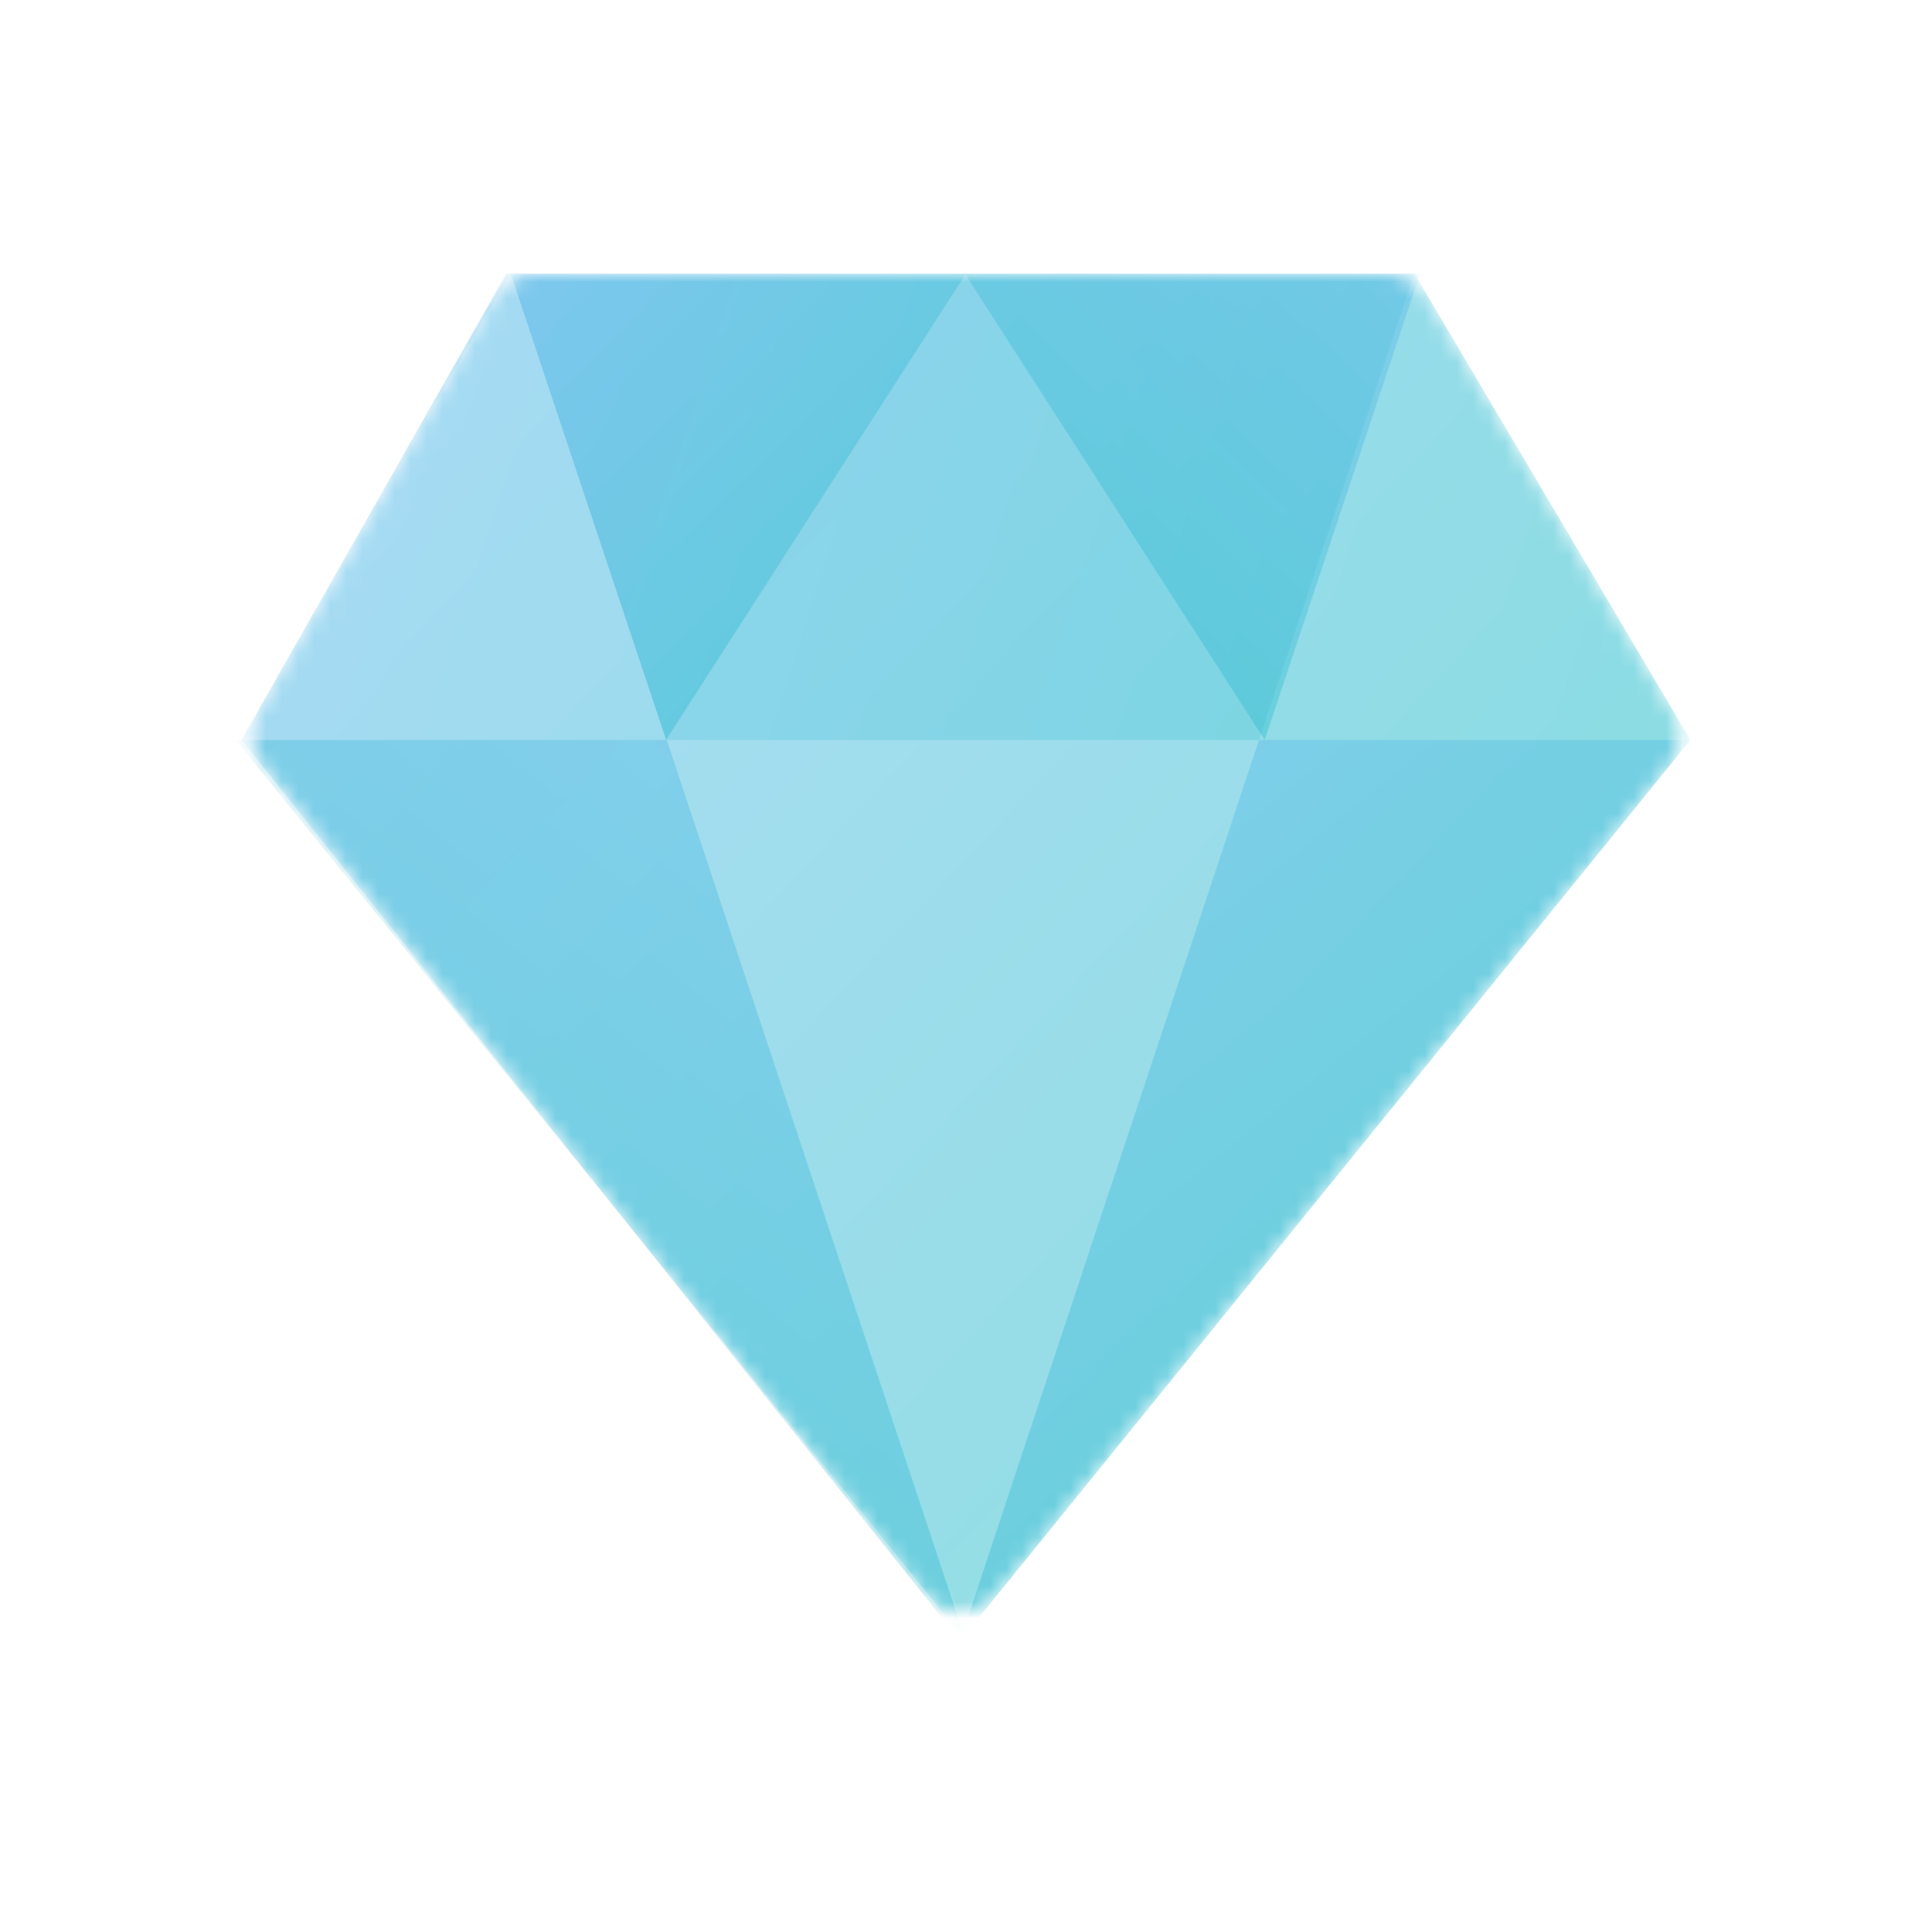 <svg xmlns="http://www.w3.org/2000/svg" xmlns:xlink="http://www.w3.org/1999/xlink" fill="none" version="1.1" width="120" height="120" viewBox="0 0 120 120"><defs><mask id="master_svg0_13_4481/13_4447" style="mask-type:alpha" maskUnits="objectBoundingBox"><g><path d="M55.915,97.237L17.026,48.499C16.295,47.582,15.925,47.116,15.758,46.601C15.612,46.152,15.574,45.674,15.648,45.207C15.732,44.673,16.025,44.155,16.604,43.135L30.068,19.429C30.571,18.545,30.826,18.098,31.18,17.777C31.491,17.495,31.858,17.282,32.256,17.151C32.71,17.001,33.225,17,34.242,17L85.114,17C86.112,17,86.616,17.001,87.063,17.146C87.456,17.272,87.818,17.479,88.127,17.752C88.479,18.063,88.737,18.497,89.245,19.355L103.289,43.086C103.902,44.122,104.212,44.648,104.303,45.194C104.383,45.669,104.347,46.158,104.199,46.617C104.028,47.143,103.645,47.619,102.887,48.553L63.395,97.266C62.11,98.852,61.446,99.663,60.67,99.94C60.008,100.176,59.279,100.173,58.62,99.932C57.846,99.649,57.188,98.832,55.915,97.237" fill-rule="evenodd" fill="#FFFFFF" fill-opacity="1"/></g></mask><linearGradient x1="0" y1="0" x2="1.055" y2="0.939" id="master_svg1_13_4334"><stop offset="0%" stop-color="#5BB8EC" stop-opacity="1"/><stop offset="100%" stop-color="#13BDC0" stop-opacity="1"/></linearGradient><filter id="master_svg2_13_4481/13_4429" filterUnits="objectBoundingBox" color-interpolation-filters="sRGB" x="0" y="0" width="1" height="1"><feFlood flood-opacity="0" result="BackgroundImageFix"/><feBlend mode="normal" in="SourceGraphic" in2="BackgroundImageFix" result="shape"/><feGaussianBlur in="BackgroundImageFix" stdDeviation="6.528"/><feComposite in2="SourceAlpha" operator="in" result="effect1_foregroundBlur"/><feBlend mode="normal" in="SourceGraphic" in2="effect1_foregroundBlur" result="shape"/></filter><linearGradient x1="0" y1="0" x2="1.092" y2="0.113" id="master_svg3_13_4432"><stop offset="0%" stop-color="#5BB8EC" stop-opacity="1"/><stop offset="100%" stop-color="#13BDC0" stop-opacity="1"/></linearGradient><filter id="master_svg4_13_4481/13_4441" filterUnits="objectBoundingBox" color-interpolation-filters="sRGB" x="0" y="0" width="1" height="1"><feFlood flood-opacity="0" result="BackgroundImageFix"/><feBlend mode="normal" in="SourceGraphic" in2="BackgroundImageFix" result="shape"/><feGaussianBlur in="BackgroundImageFix" stdDeviation="6.528"/><feComposite in2="SourceAlpha" operator="in" result="effect1_foregroundBlur"/><feBlend mode="normal" in="SourceGraphic" in2="effect1_foregroundBlur" result="shape"/></filter><linearGradient x1="0" y1="0" x2="0.761" y2="1.157" id="master_svg5_13_4437"><stop offset="0%" stop-color="#5BB8EC" stop-opacity="1"/><stop offset="100%" stop-color="#13BDC0" stop-opacity="1"/></linearGradient><filter id="master_svg6_13_4481/13_4434" filterUnits="objectBoundingBox" color-interpolation-filters="sRGB" x="0" y="0" width="1" height="1"><feFlood flood-opacity="0" result="BackgroundImageFix"/><feBlend mode="normal" in="SourceGraphic" in2="BackgroundImageFix" result="shape"/><feGaussianBlur in="BackgroundImageFix" stdDeviation="6.528"/><feComposite in2="SourceAlpha" operator="in" result="effect1_foregroundBlur"/><feBlend mode="normal" in="SourceGraphic" in2="effect1_foregroundBlur" result="shape"/></filter><linearGradient x1="0" y1="0" x2="0.761" y2="1.157" id="master_svg7_13_4437"><stop offset="0%" stop-color="#5BB8EC" stop-opacity="1"/><stop offset="100%" stop-color="#13BDC0" stop-opacity="1"/></linearGradient><filter id="master_svg8_13_4481/13_4446" filterUnits="objectBoundingBox" color-interpolation-filters="sRGB" x="0" y="0" width="1" height="1"><feFlood flood-opacity="0" result="BackgroundImageFix"/><feBlend mode="normal" in="SourceGraphic" in2="BackgroundImageFix" result="shape"/><feGaussianBlur in="BackgroundImageFix" stdDeviation="6.528"/><feComposite in2="SourceAlpha" operator="in" result="effect1_foregroundBlur"/><feBlend mode="normal" in="SourceGraphic" in2="effect1_foregroundBlur" result="shape"/></filter><linearGradient x1="0" y1="0" x2="0.975" y2="1.023" id="master_svg9_13_4445"><stop offset="0%" stop-color="#5BB8EC" stop-opacity="1"/><stop offset="100%" stop-color="#13BDC0" stop-opacity="1"/></linearGradient><filter id="master_svga_13_4481/13_4442" filterUnits="objectBoundingBox" color-interpolation-filters="sRGB" x="0" y="0" width="1" height="1"><feFlood flood-opacity="0" result="BackgroundImageFix"/><feBlend mode="normal" in="SourceGraphic" in2="BackgroundImageFix" result="shape"/><feGaussianBlur in="BackgroundImageFix" stdDeviation="6.528"/><feComposite in2="SourceAlpha" operator="in" result="effect1_foregroundBlur"/><feBlend mode="normal" in="SourceGraphic" in2="effect1_foregroundBlur" result="shape"/></filter><linearGradient x1="0" y1="0" x2="0.975" y2="1.023" id="master_svgb_13_4445"><stop offset="0%" stop-color="#5BB8EC" stop-opacity="1"/><stop offset="100%" stop-color="#13BDC0" stop-opacity="1"/></linearGradient></defs><g><g><g mask="url(#master_svg0_13_4481/13_4447)"><g><g style="opacity:0.496;"><path d="M31.448,17L87.851,17L104.99,45.96L59.637,101.902L15,45.96L31.448,17Z" fill-rule="evenodd" fill="url(#master_svg1_13_4334)" fill-opacity="1"/></g><g filter="url(#master_svg2_13_4481/13_4429)"><path d="M15,45.96L104.99,45.96L87.851,17L31.448,17L15,45.96Z" fill-rule="evenodd" fill="url(#master_svg3_13_4432)" fill-opacity="0.256"/></g><g filter="url(#master_svg4_13_4481/13_4441)"><path d="M78.201,45.96L104.99,45.96L59.637,101.902L78.201,45.96Z" fill-rule="evenodd" fill="url(#master_svg5_13_4437)" fill-opacity="0.403"/></g><g transform="matrix(-1,0,0,1,119.956,0)" filter="url(#master_svg6_13_4481/13_4434)"><path d="M78.542,45.96L105.33,45.96L59.978,101.902L78.542,45.96Z" fill-rule="evenodd" fill="url(#master_svg7_13_4437)" fill-opacity="0.403"/></g><g></g><g transform="matrix(-1,0,0,1,82.746,0)" style="opacity:0.164;"><path d="M51.023,17L41.373,45.96L68.162,45.96L51.023,17Z" fill-rule="evenodd" fill="#FFFFFF" fill-opacity="1"/></g><g style="opacity:0.164;"><path d="M87.851,17L78.201,45.96L104.99,45.96L87.851,17Z" fill-rule="evenodd" fill="#FFFFFF" fill-opacity="1"/></g><g filter="url(#master_svg8_13_4481/13_4446)"><path d="M31.723,17L41.373,45.96L59.995,17L31.723,17Z" fill-rule="evenodd" fill="url(#master_svg9_13_4445)" fill-opacity="0.379"/></g><g transform="matrix(-1,0,0,1,176.404,0)" filter="url(#master_svga_13_4481/13_4442)"><path d="M88.202,17L97.852,45.96L116.474,17L88.202,17Z" fill-rule="evenodd" fill="url(#master_svgb_13_4445)" fill-opacity="0.379"/></g></g></g></g></g></svg>